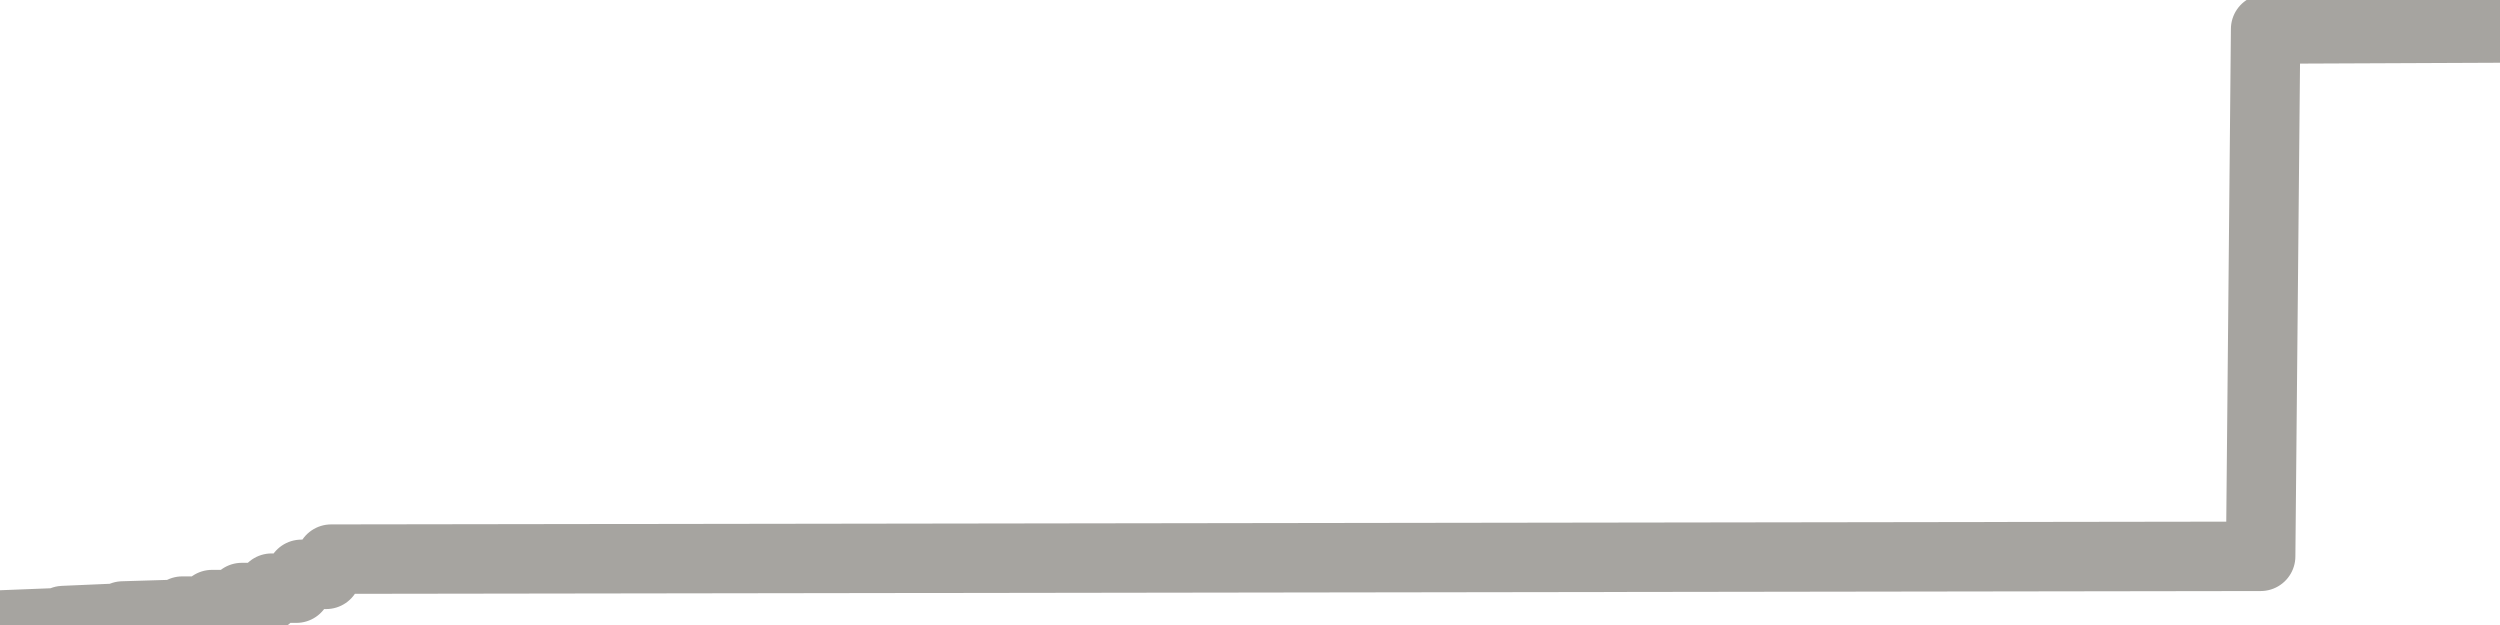 <?xml version="1.0" encoding="utf-8" standalone="no"?>
<!DOCTYPE svg PUBLIC "-//W3C//DTD SVG 1.1//EN"
  "http://www.w3.org/Graphics/SVG/1.1/DTD/svg11.dtd">
<svg xmlns:xlink="http://www.w3.org/1999/xlink" width="72pt" height="18pt" viewBox="0 0 72 18" xmlns="http://www.w3.org/2000/svg" version="1.1">
 <defs>
  <style type="text/css">*{stroke-linejoin: round; stroke-linecap: butt}</style>
 </defs>
 <g id="figure_1">
  <g id="patch_1">
   <path d="M 0 18 
L 72 18 
L 72 0 
L 0 0 
L 0 18 
z
" style="fill: none"/>
  </g>
  <g id="axes_1">
   <g id="patch_2">
    <path d="M 0 18 
L 72 18 
L 72 0 
L 0 0 
L 0 18 
z
" style="fill: none; opacity: 0"/>
   </g>
   <g id="line2d_1">
    <path d="M 0 18 
L 1.679 17.934 
L 1.821 17.872 
L 3.393 17.804 
L 3.536 17.74 
L 5.107 17.693 
L 5.25 17.6 
L 5.964 17.6 
L 6.107 17.412 
L 6.821 17.412 
L 6.964 17.209 
L 7.679 17.209 
L 7.821 16.939 
L 8.536 16.939 
L 8.679 16.541 
L 9.393 16.541 
L 9.536 16.103 
L 65.107 16.022 
L 65.25 0.836 
L 71.964 0.807 
L 72 0 
L 72 0 
" clip-path="url(#pae73620d75)" style="fill: none; stroke: #a6a4a0; stroke-width: 2; stroke-linecap: square"/>
   </g>
  </g>
  <g id="axes_2"/>
 </g>
 <defs>
  <clipPath id="pae73620d75">
   <rect x="0" y="0" width="72" height="18"/>
  </clipPath>
 </defs>
</svg>
